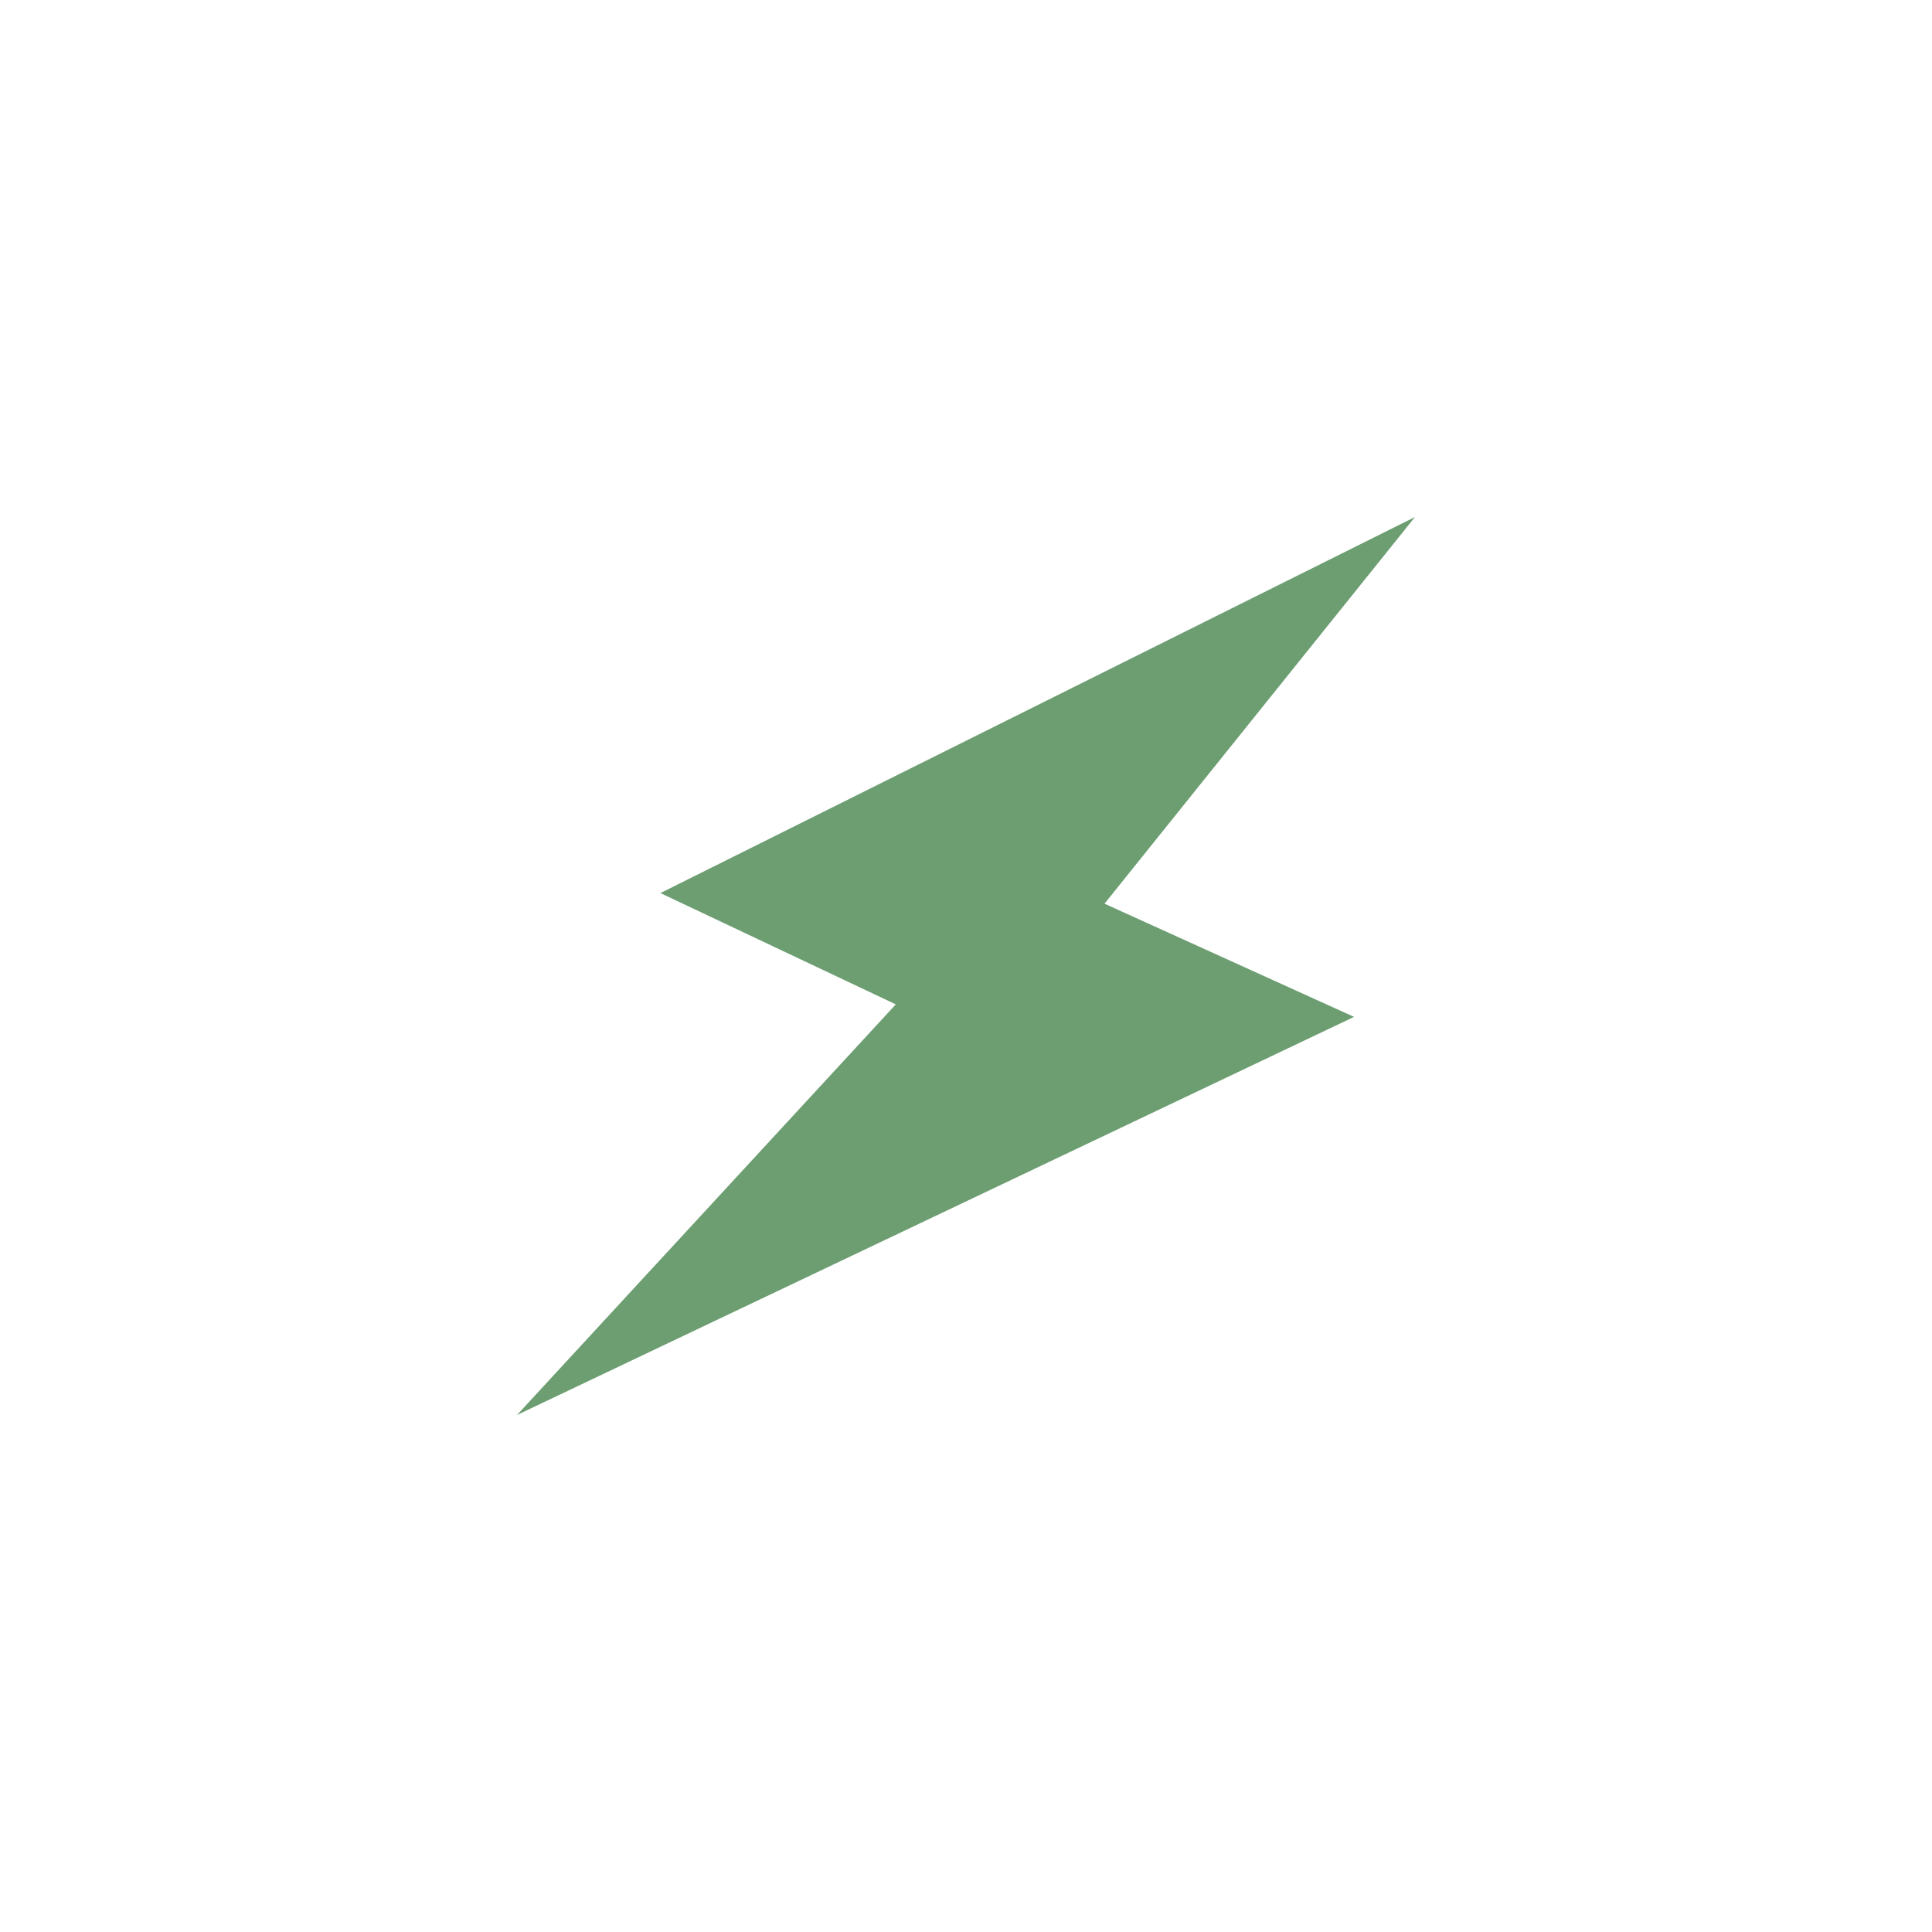 <?xml version="1.0" encoding="utf-8"?>
<!-- Generator: Adobe Illustrator 27.9.0, SVG Export Plug-In . SVG Version: 6.00 Build 0)  -->
<svg version="1.1" id="Layer_1" xmlns="http://www.w3.org/2000/svg" xmlns:xlink="http://www.w3.org/1999/xlink" x="0px" y="0px"
	 viewBox="0 0 710 710" style="enable-background:new 0 0 710 710;" xml:space="preserve">
<style type="text/css">
	.st0{fill:#6C9E71;}
</style>
<g>
	<path class="st0" d="M1419.8,90.1c-66,0-120,54-120,120s54,120,120,120c66,0,120-54,120-120S1485.8,90.1,1419.8,90.1z M1397.3,297
		c-39-9.7-67.5-45-67.5-87c0-26.2,12-50.2,30-66.7v59.2c0,3.8,1.5,7.5,4.5,10.5l18,18v39c0,8.3,6.7,15,15,15V297z M1442.3,297v-12
		c8.3,0,15-6.7,15-15v-22.5c0-12.8-9.7-22.5-22.5-22.5h-16.5l-28.5-28.5v-9h30c8.3,0,15-6.7,15-15v-30c8.3,0,15-6.7,15-15v-2.2
		c25.5,9,45.7,29.2,54.7,54.7h-2.2c-8.3,0-15,6.7-15,15s6.7,15,15,15c3,0,5.2-0.7,7.5-2.2v2.2C1509.8,252,1481.3,287.2,1442.3,297z
		 M1419.8,386.8c-97.5,0-176.8-79.3-176.8-176.8c0-97.5,79.3-176.8,176.8-176.8c47.2,0,91.6,18.4,125,51.8l-10.6,10.6
		c-30.6-30.6-71.2-47.4-114.4-47.4c-89.2,0-161.8,72.6-161.8,161.8s72.6,161.8,161.8,161.8c89.2,0,161.8-72.6,161.8-161.8h15
		C1596.6,307.5,1517.3,386.8,1419.8,386.8z M1645,173.6c0,8.2-7,14.1-16.9,14.1c-6.5,0-11.7-2.8-15-8l6.4-5c2.2,2.9,4.9,4.6,8.2,4.6
		c4.7,0,8-2.7,8-6.4c0-3.8-3.2-6.5-8-6.5h-4.3v-7h2.6c5,0,7.8-2.7,7.6-5.9c-0.1-2.8-2.5-4.5-5.9-4.5c-2.9,0-6,1.5-7.7,3.7l-5-5.7
		c3.2-3.8,7.9-6.4,13.8-6.4c8,0,14.3,4.9,14.2,12.6c0,3.8-2.3,7.2-6,9.1C1641.8,164,1645,168.2,1645,173.6z M1547.4,129.5
		c0-18.2,14.3-33.1,32.5-33.1c18.1,0,32.6,14.9,32.6,33.1c0,18.1-14.5,33-32.6,33C1561.7,162.5,1547.4,147.6,1547.4,129.5z
		 M1599.4,129.5c0-11.5-8.2-21-19.6-21c-11.5,0-19.6,9.5-19.6,21c0,11.5,8.1,20.9,19.6,20.9C1591.3,150.4,1599.4,141,1599.4,129.5z"
		/>
</g>
<g>
	<polygon class="st0" points="520,190 242.7,328.2 329.2,369.1 190,520 497.6,373.7 405.9,332.1 	"/>
</g>
</svg>
